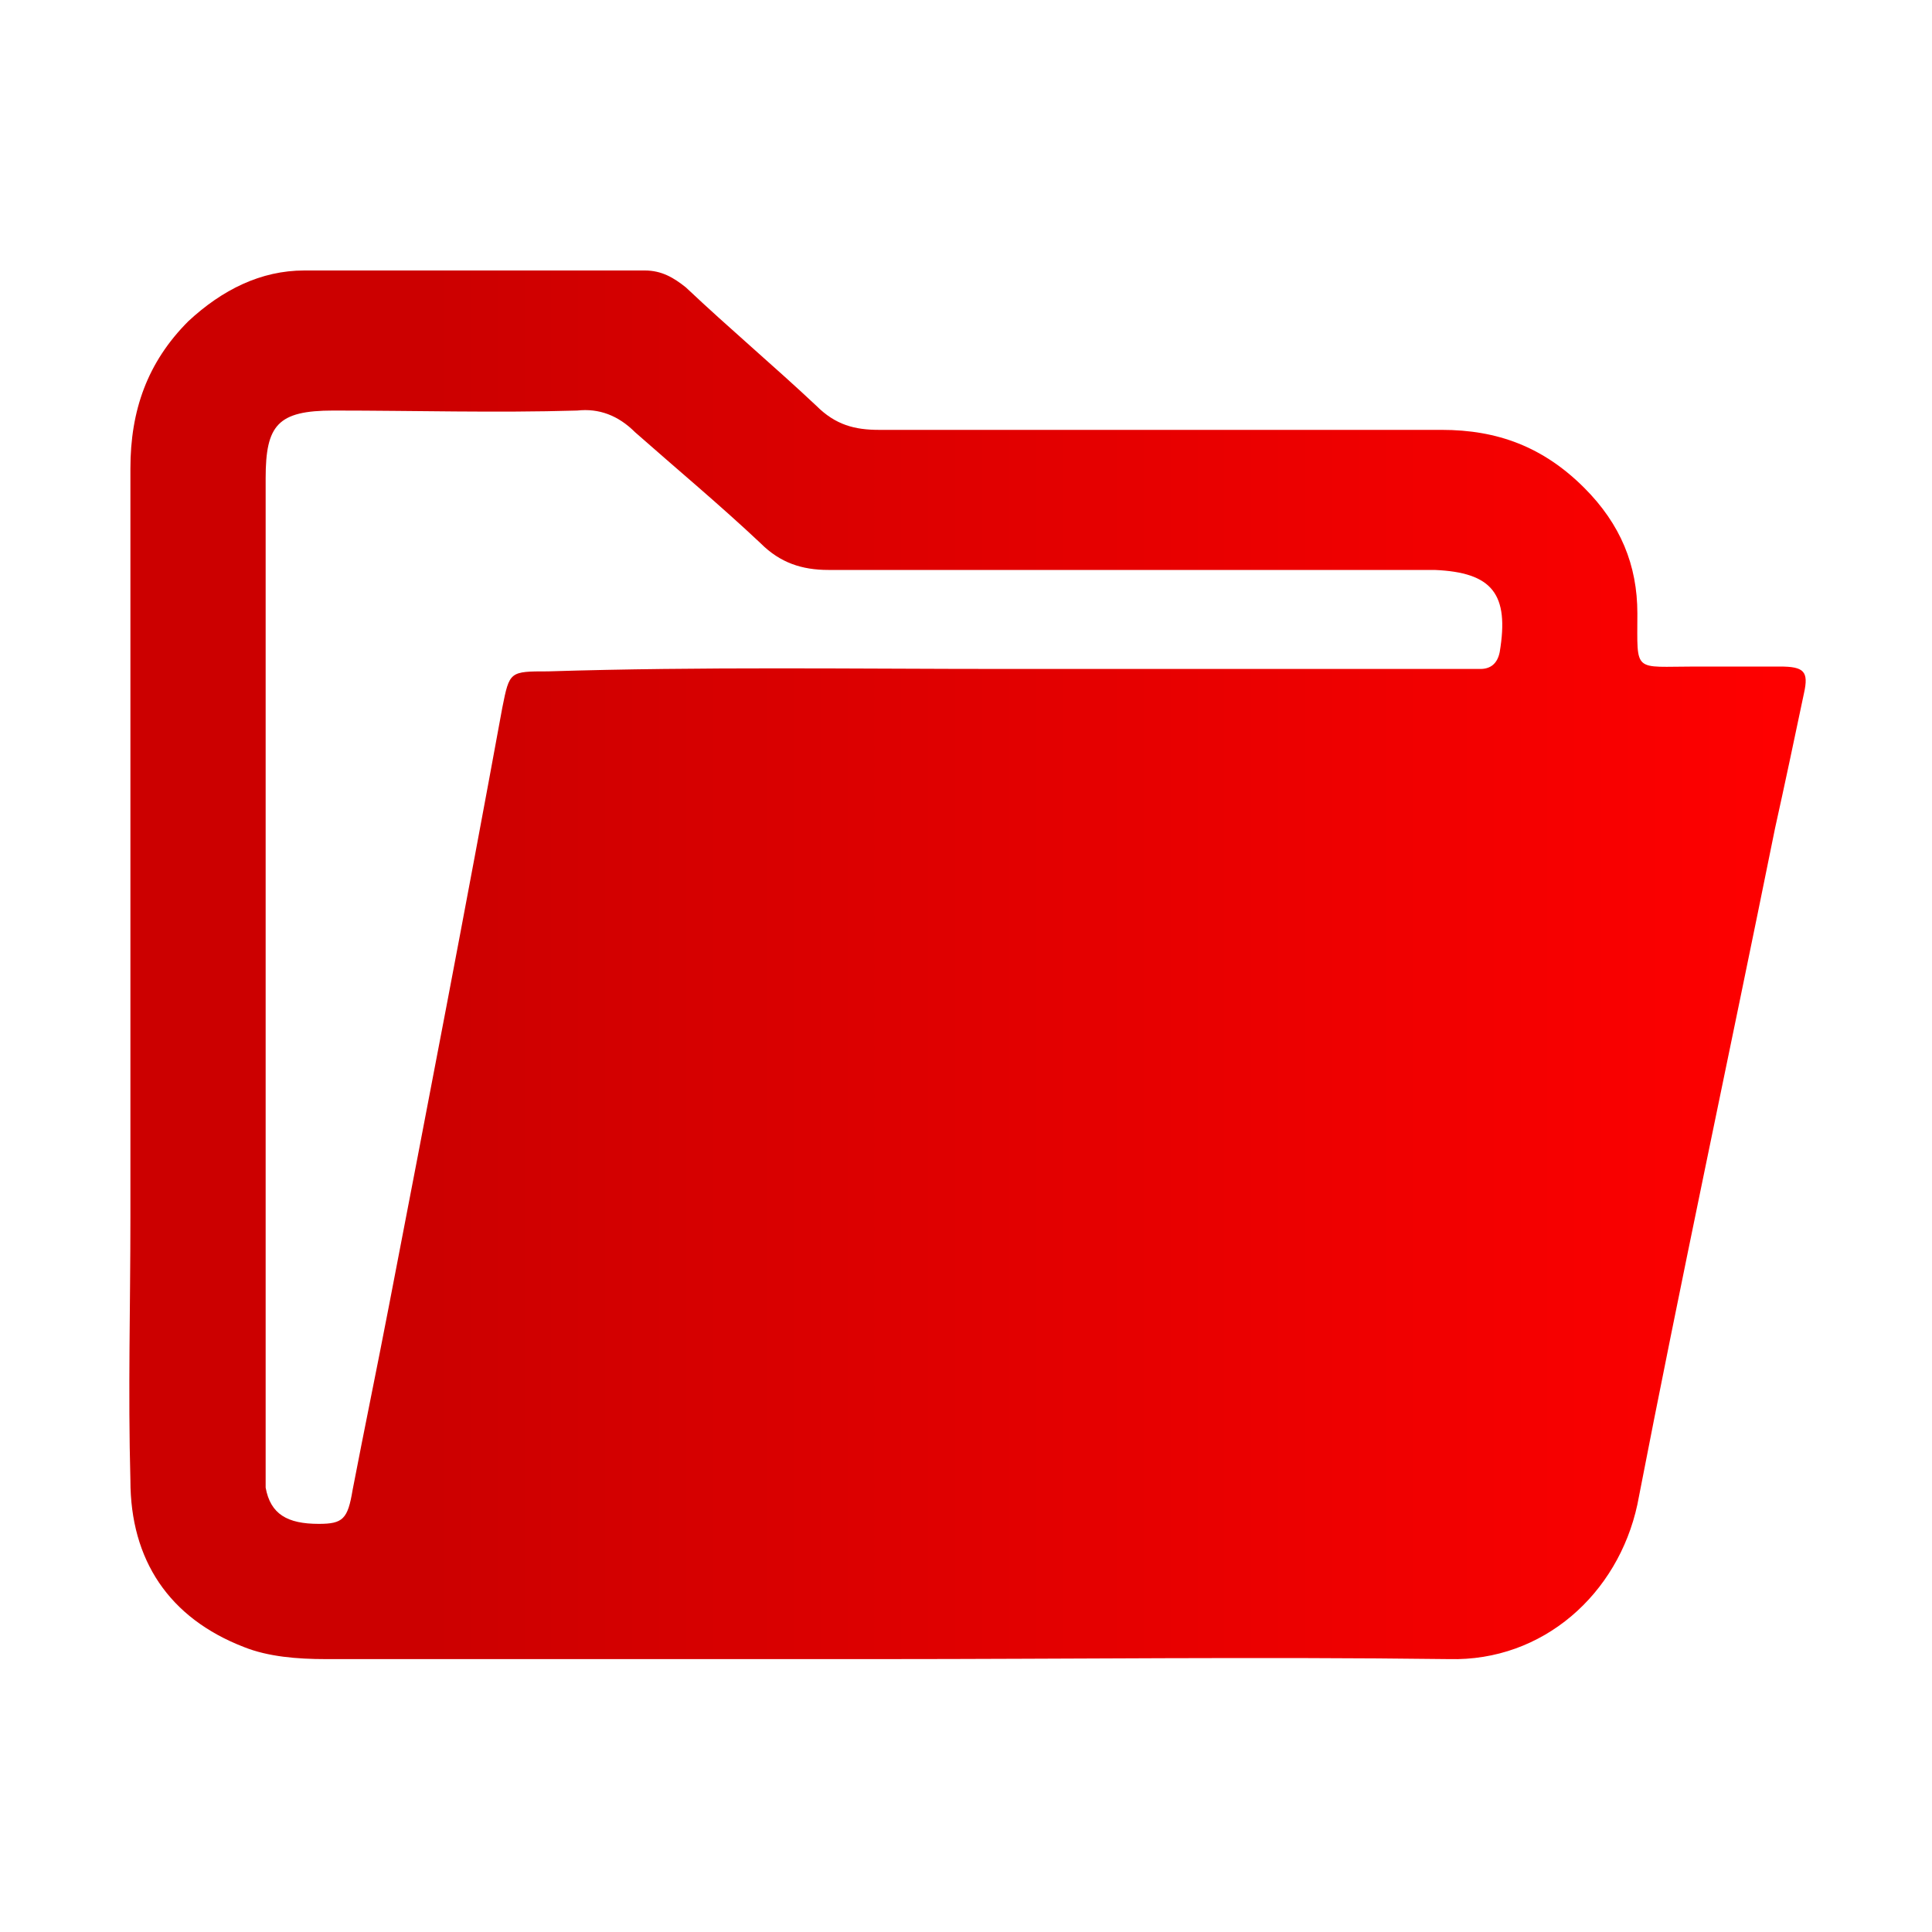 <?xml version="1.0" encoding="utf-8"?>
<!-- Generator: Adobe Illustrator 23.0.2, SVG Export Plug-In . SVG Version: 6.00 Build 0)  -->
<svg version="1.1" id="Logos" xmlns="http://www.w3.org/2000/svg" xmlns:xlink="http://www.w3.org/1999/xlink" x="0px" y="0px"
	 viewBox="0 0 80 80" style="enable-background:new 0 0 80 80;" xml:space="preserve">
<style type="text/css">
	.st0{fill:url(#SVGID_1_);}
</style>
<title>jira software-icon-gradient-blue</title>
<g>
	<g id="Blue">
		<linearGradient id="SVGID_1_" gradientUnits="userSpaceOnUse" x1="5.335" y1="40" x2="74.665" y2="40">
			<stop  offset="0.18" style="stop-color:#CC0000"/>
			<stop  offset="1" style="stop-color:#FF0000"/>
		</linearGradient>
		<path class="st0" d="M36.4,68.7c-7.6,0-15.2,0-22.9,0c-1.2,0-2.4-0.1-3.4-0.5c-3.1-1.2-4.7-3.6-4.7-6.9c-0.1-3.7,0-7.2,0-10.9
			c0-10.4,0-20.6,0-31c0-2.4,0.7-4.4,2.4-6.1c1.4-1.3,3-2.1,4.8-2.1c4.7,0,9.5,0,14.1,0c0.7,0,1.2,0.3,1.7,0.7
			c1.8,1.7,3.7,3.3,5.4,4.9c0.8,0.8,1.6,1,2.6,1c7.8,0,15.5,0,23.3,0c2.3,0,4.2,0.7,5.9,2.4c1.5,1.5,2.2,3.2,2.2,5.2
			c0,2.5-0.2,2.2,2.4,2.2c1.2,0,2.4,0,3.5,0c1,0,1.2,0.2,1,1.1c-0.4,1.9-0.8,3.8-1.2,5.6c-1.9,9.4-3.9,18.7-5.7,28
			C67,66,63.9,68.8,60,68.7C52.1,68.6,44.3,68.7,36.4,68.7z M41.6,27.7c6.1,0,12.1,0,18.3,0c0.5,0,0.9,0,1.4,0
			c0.4,0,0.7-0.2,0.8-0.7c0.4-2.4-0.3-3.3-2.7-3.4c-0.4,0-0.8,0-1.2,0c-8,0-15.9,0-23.9,0c-1.1,0-2-0.3-2.8-1.1
			c-1.7-1.6-3.5-3.1-5.2-4.6c-0.7-0.7-1.5-1-2.4-0.9c-3.4,0.1-6.7,0-10.1,0c-2.3,0-2.8,0.6-2.8,2.8c0,13.5,0,27.1,0,40.6
			c0,0.4,0,0.8,0,1.2c0.2,1.1,0.9,1.5,2.2,1.5c1,0,1.2-0.2,1.4-1.4c0.5-2.6,1-5,1.5-7.6c1.6-8.3,3.2-16.6,4.7-24.8
			c0.3-1.5,0.3-1.5,1.9-1.5C29.1,27.6,35.4,27.7,41.6,27.7z"/>
	</g>
</g>
</svg>
